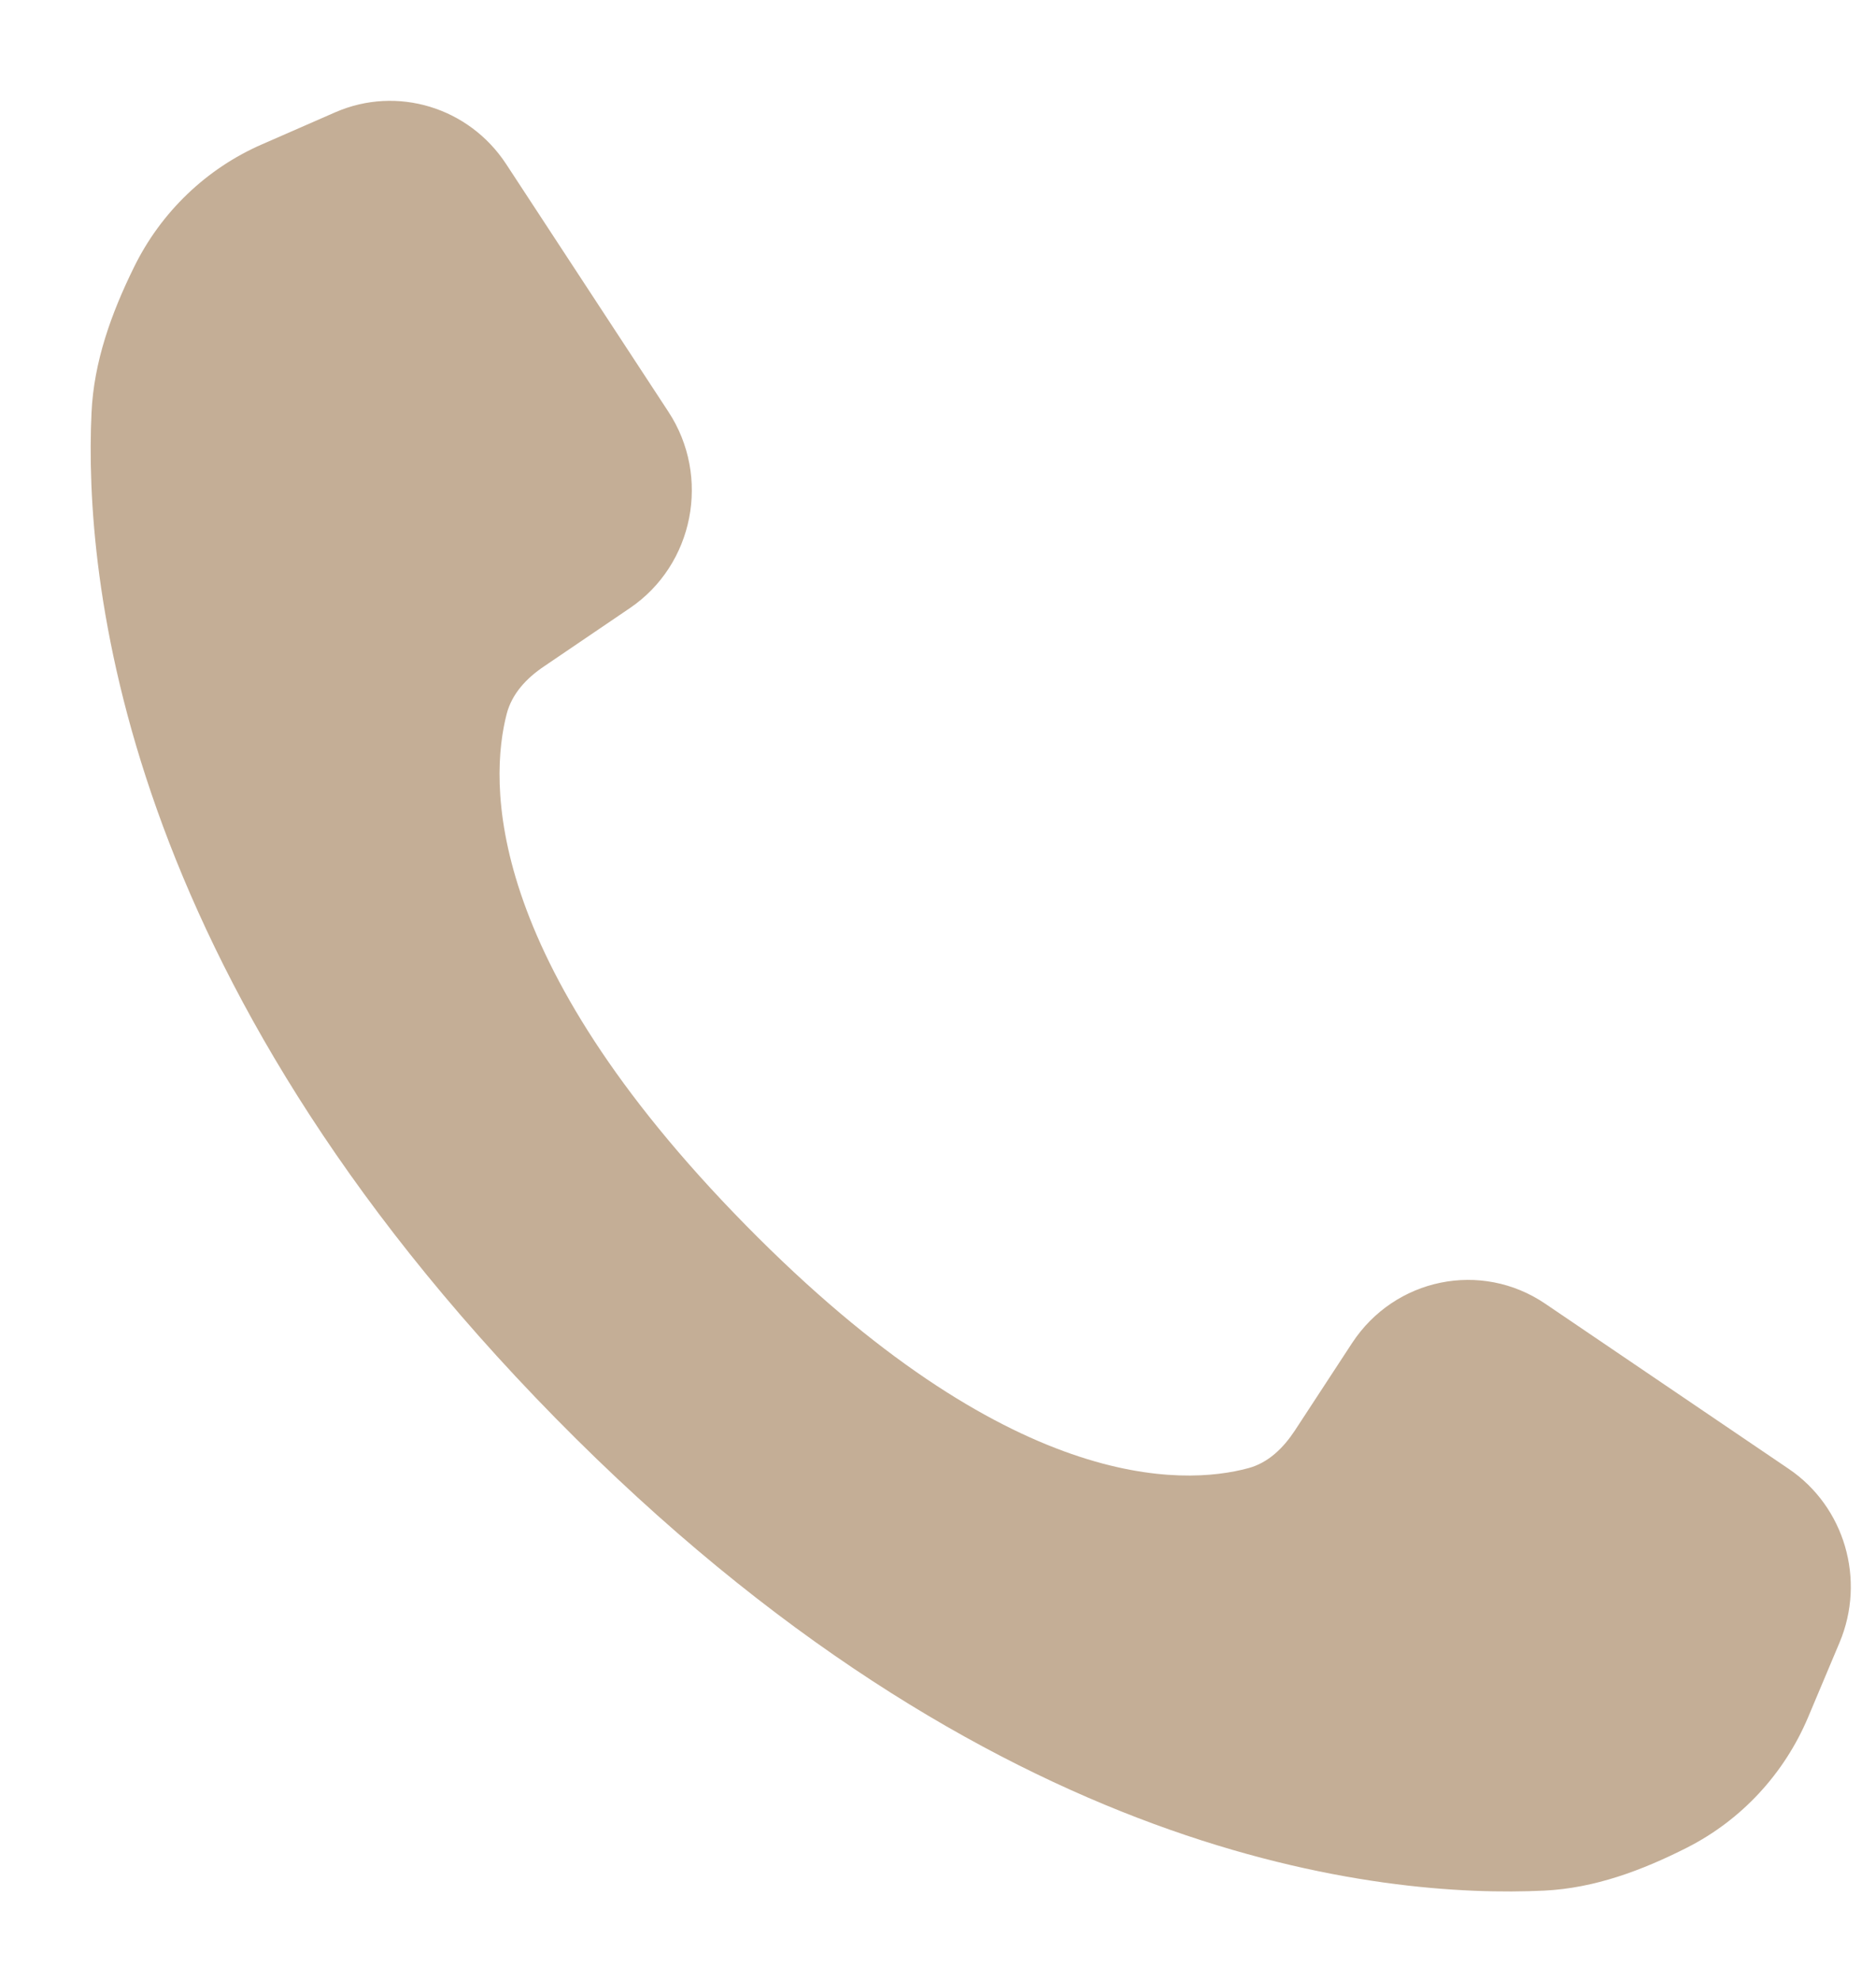 <?xml version="1.0" encoding="UTF-8"?> <svg xmlns="http://www.w3.org/2000/svg" width="18" height="19" viewBox="0 0 18 19" fill="none"><path d="M12.973 12.882L12.424 13.721C12.314 13.888 12.169 14.031 11.977 14.082C11.351 14.251 9.687 14.327 7.155 11.751C4.622 9.175 4.697 7.484 4.862 6.846C4.913 6.652 5.053 6.504 5.218 6.393L6.043 5.833C6.657 5.417 6.823 4.573 6.413 3.949L4.856 1.573C4.498 1.028 3.809 0.819 3.217 1.077L2.515 1.384C1.981 1.616 1.545 2.034 1.286 2.562C1.069 3.003 0.9 3.468 0.878 3.961C0.806 5.515 1.141 9.341 5.332 13.604C9.524 17.867 13.287 18.207 14.815 18.134C15.299 18.111 15.756 17.94 16.19 17.72C16.71 17.455 17.12 17.013 17.349 16.47L17.65 15.755C17.904 15.153 17.699 14.452 17.163 14.089L14.827 12.505C14.213 12.088 13.383 12.257 12.973 12.882Z" fill="#C4AE96"></path></svg> 